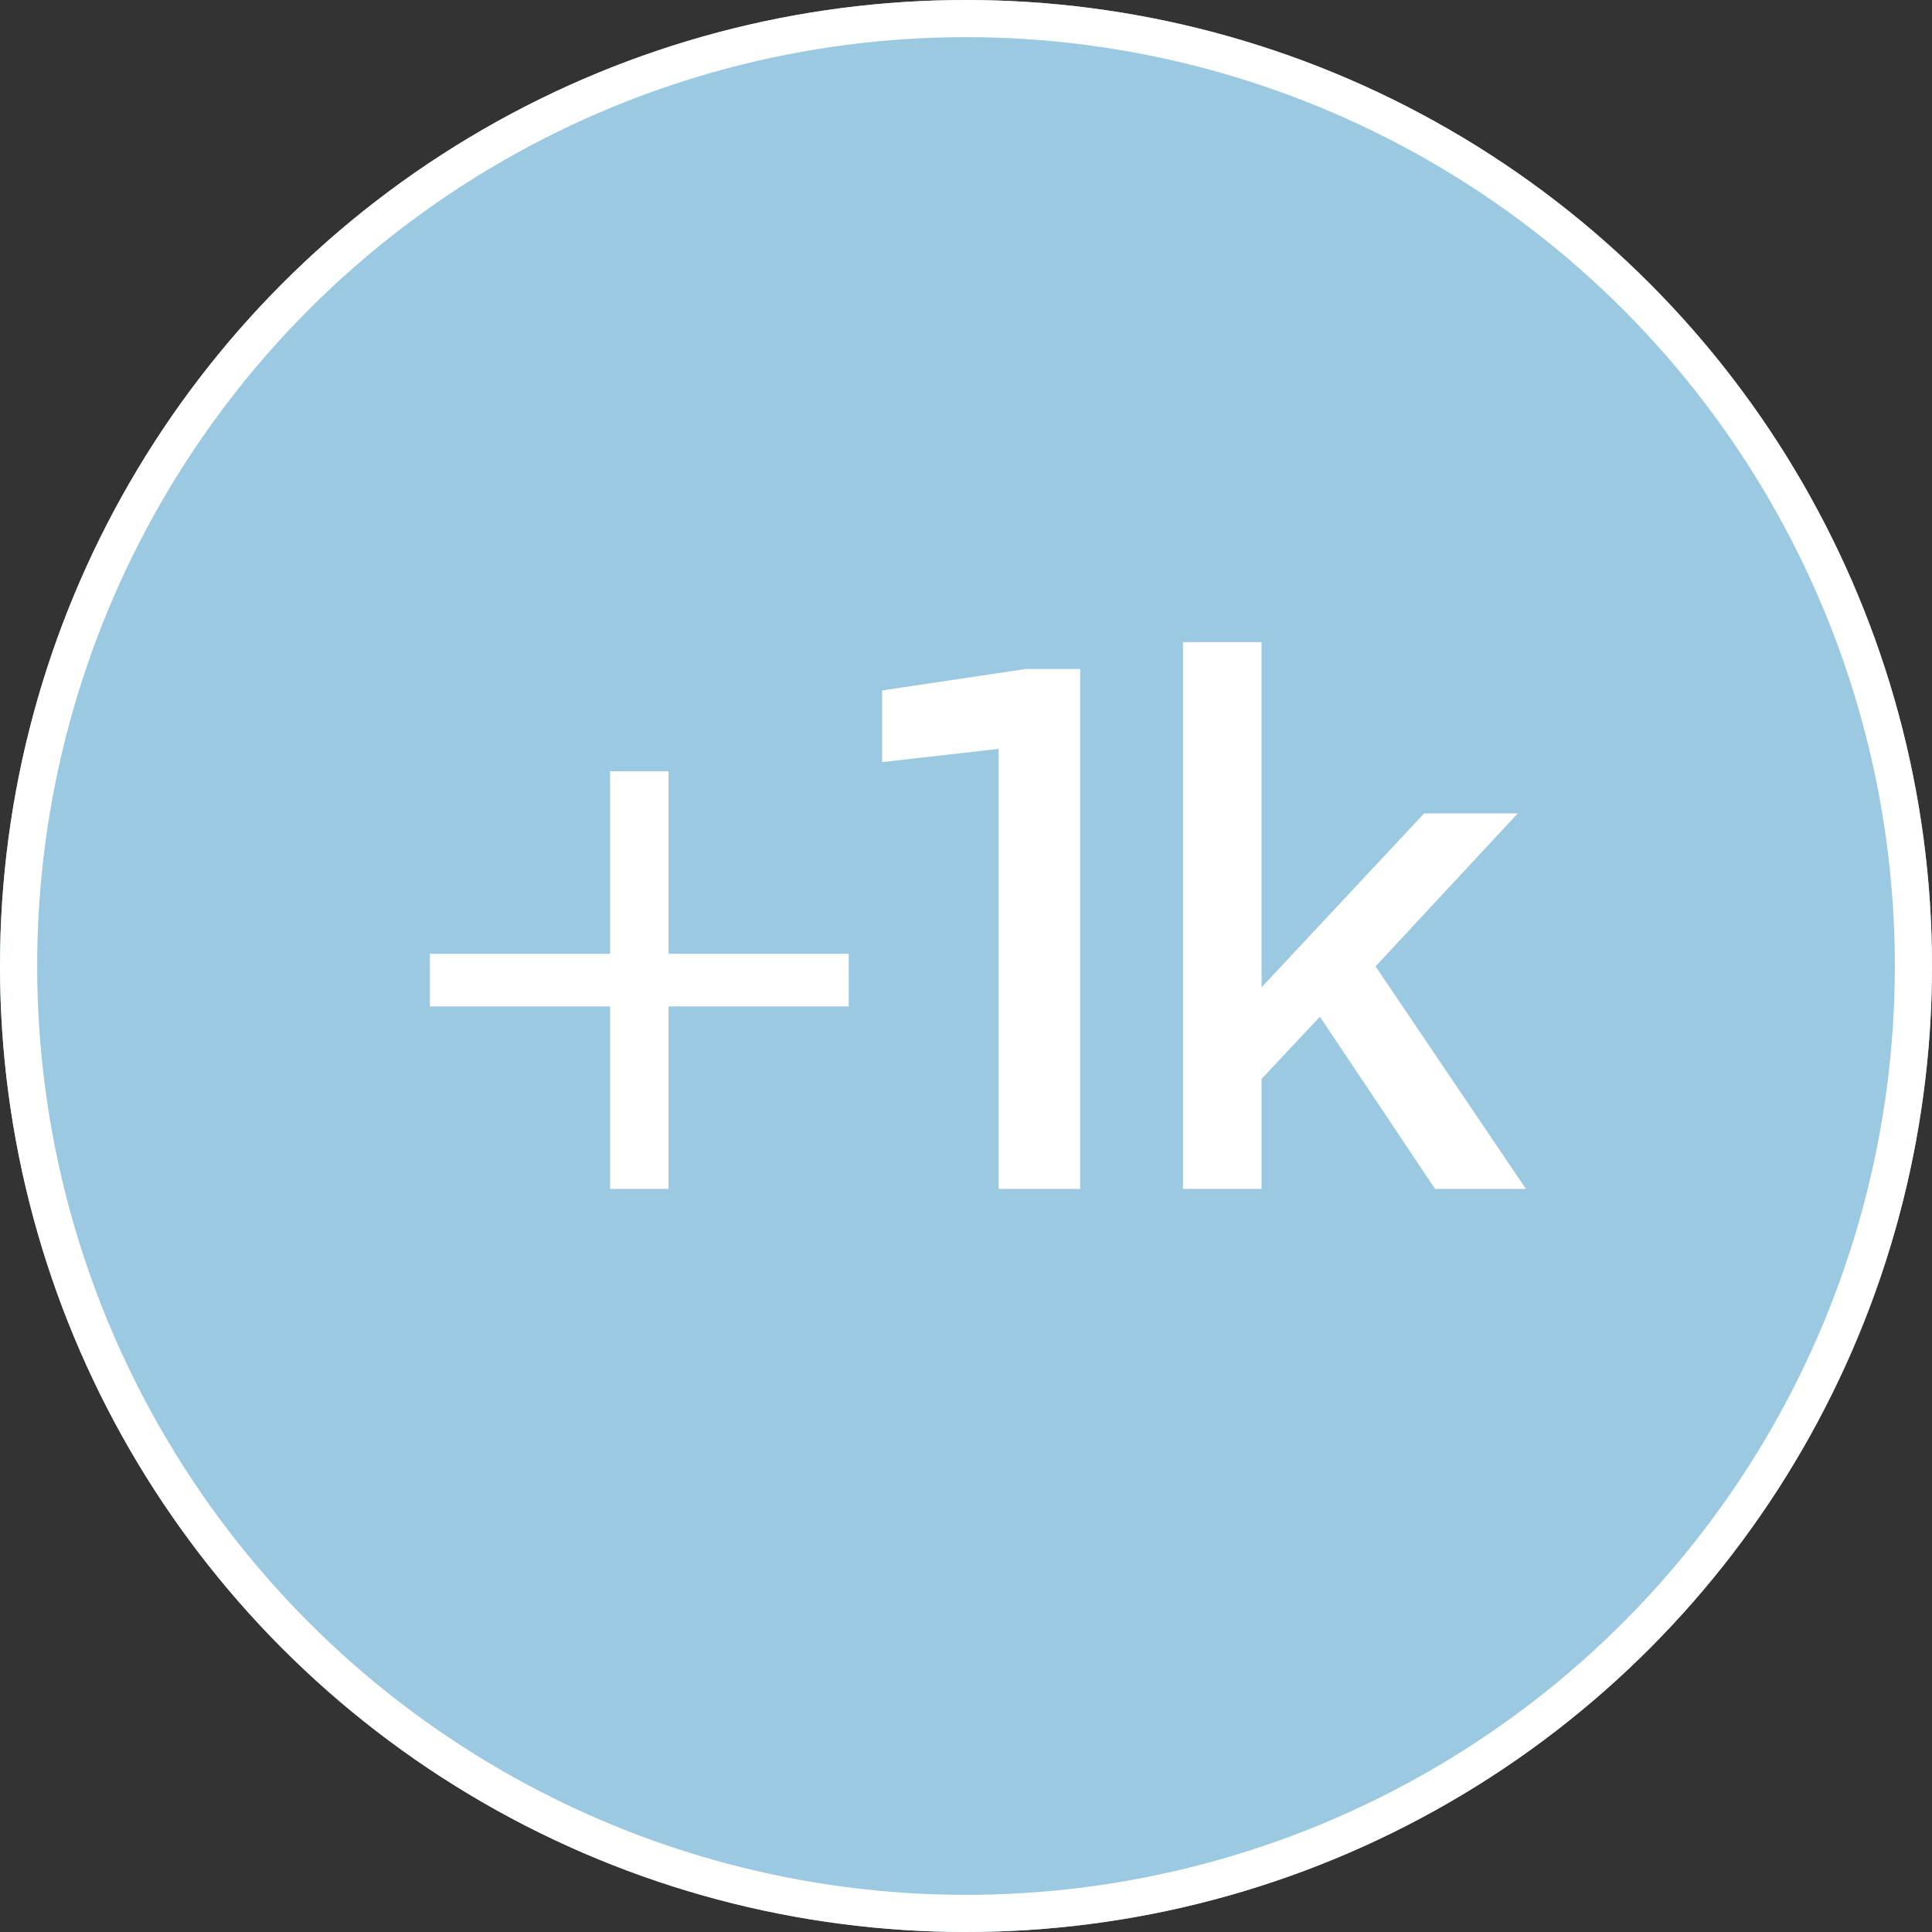 <svg xmlns="http://www.w3.org/2000/svg" width="52" height="52" viewBox="0 0 52 52"><rect x="0" y="0" width="52" height="52" fill="#333333" stroke="none"/><g id="Group_211" data-name="Group 211" transform="translate(-455 -547)"><g id="Screenshot_2023-07-07_at_6.34.50_PM" data-name="Screenshot 2023-07-07 at 6.34.50 PM" transform="translate(455 547)" fill="#9cc9e2" stroke="#fff" stroke-width="1"><circle cx="26" cy="26" r="26" stroke="none"></circle><circle cx="26" cy="26" r="25.5" fill="none"></circle></g><path id="Path_88" data-name="Path 88" d="M-8.007,0V-4.912h4.85V-6.329h-4.85V-11.24H-9.579v4.912h-4.85v1.417h4.85V0ZM3.074,0V-13.994H1.61l-3.867.578v1.928l3.136-.357V0Zm4.88,0V-2.959L9.525-4.635,12.625,0H15.07L11.023-5.99l3.828-4.118h-2.52L7.955-5.426v-9.291H5.84V0Z" transform="translate(481 579)" fill="#fff"></path></g></svg>